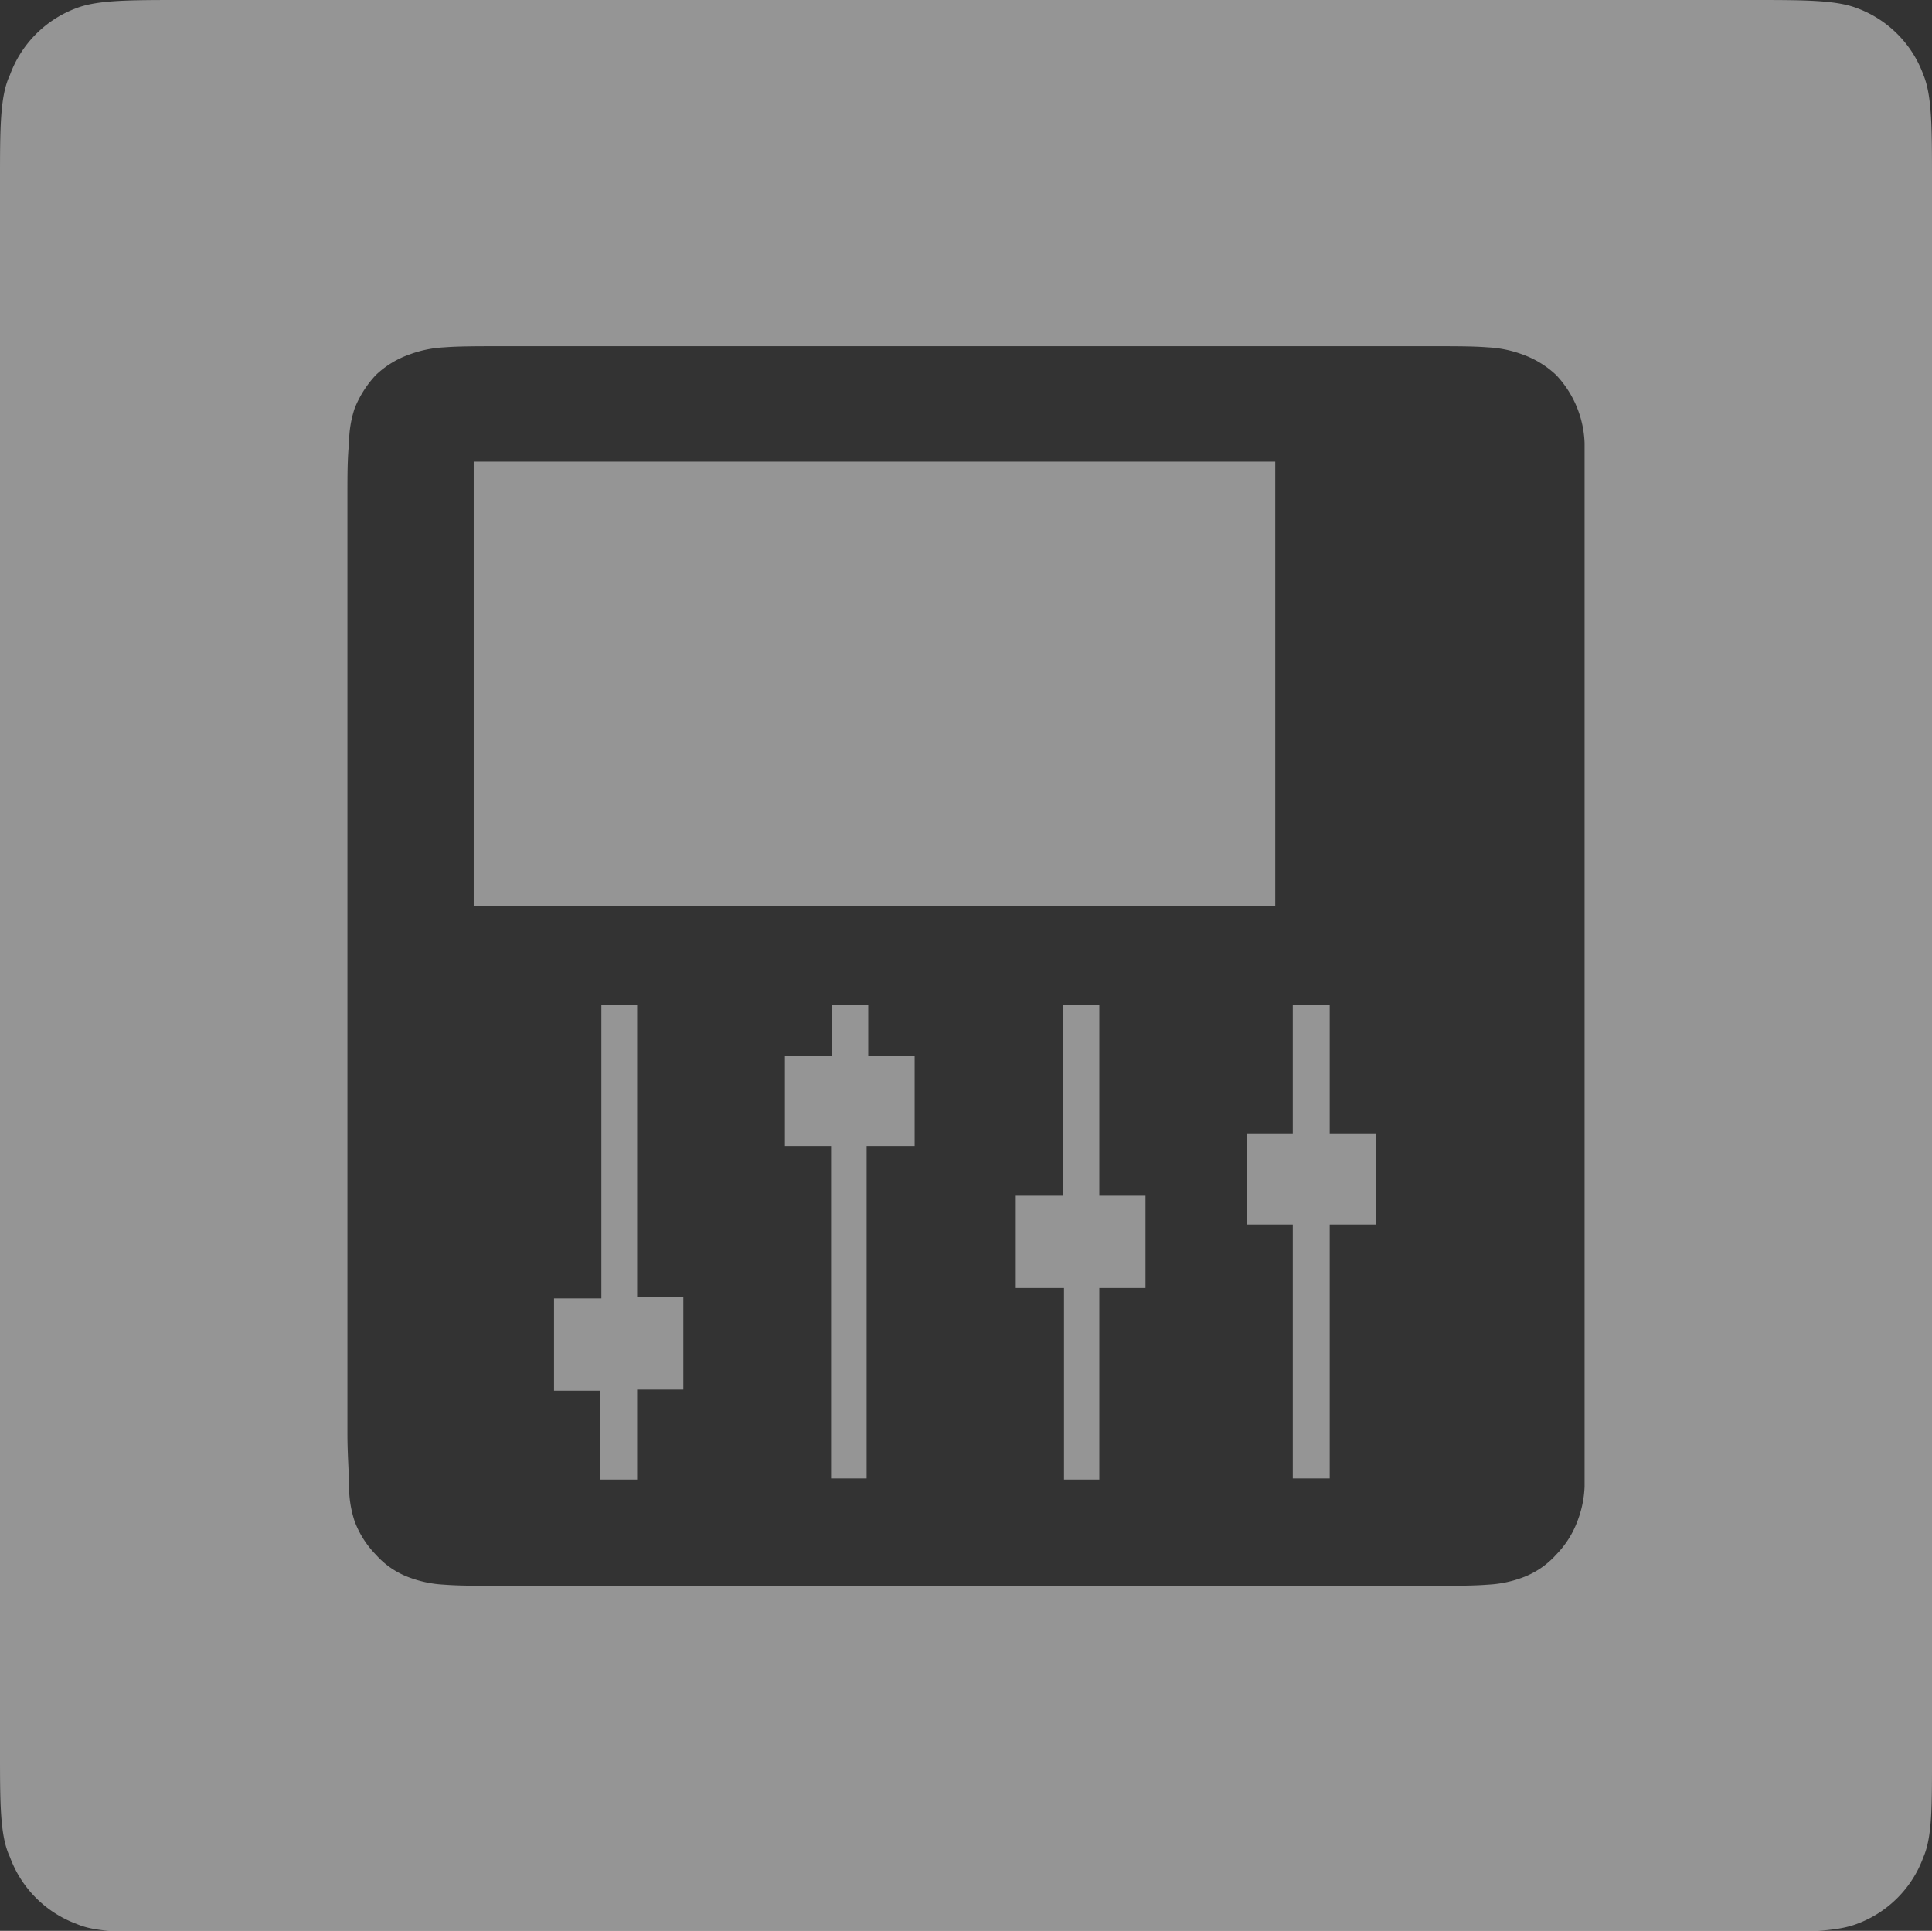 <svg xmlns="http://www.w3.org/2000/svg" viewBox="0 0 83.69 83.65"><rect x="0" y="0" width="83.69" height="83.65" fill="#333333" stroke="none"/><defs><style>.cls-1{fill:#fff;fill-rule:evenodd;opacity:0.48;}</style></defs><g id="图层_2" data-name="图层 2"><g id="图层_1-2" data-name="图层 1"><g id="图层_119" data-name="图层 119"><path class="cls-1" d="M56,43.55V49.1H54v3.95h2v11h1.6v-11h2V49.1h-2V43.55Zm-9.95,0V51.8H44v4h2.09v8.3h1.53v-8.3h2v-4h-2V43.55Zm-10,0v2.2H34v3.9h2v14.4h1.54V49.65h2.08v-3.9H37.61v-2.2Zm-10,0v12.7H24v4h2v3.85h1.6V60.2h2v-4h-2V43.55Zm-5.53-4.3H55.24V20H20.52ZM21.63,15H62.12c1,0,1.71,0,2.34.05a5,5,0,0,1,1.47.3,4.15,4.15,0,0,1,1.48.9,4.52,4.52,0,0,1,1.23,2.95c0,.65,0,1.4,0,2.35V62.1c0,.95,0,1.7,0,2.3a4.63,4.63,0,0,1-.31,1.5,4.13,4.13,0,0,1-.92,1.45,3.66,3.66,0,0,1-1.48,1,5,5,0,0,1-1.47.3c-.63.05-1.37.05-2.34.05H21.63c-1,0-1.77,0-2.4-.05a5,5,0,0,1-1.47-.3,3.59,3.59,0,0,1-1.48-1,4.13,4.13,0,0,1-.92-1.45,4.84,4.84,0,0,1-.24-1.5c0-.6-.07-1.35-.07-2.3V21.55c0-.95,0-1.7.07-2.35a4.84,4.84,0,0,1,.24-1.5,4.63,4.63,0,0,1,.92-1.45,4.07,4.07,0,0,1,1.48-.9,5,5,0,0,1,1.47-.3C19.86,15,20.67,15,21.63,15ZM7.93,0C5.61,0,4.24,0,3.32.35A4.87,4.87,0,0,0,.43,3.25C0,4.15,0,5.55,0,7.85v68c0,2.3,0,3.7.43,4.6a4.87,4.87,0,0,0,2.89,2.9c.92.4,2.29.35,4.61.35h67.9c2.31,0,3.68,0,4.6-.35a4.85,4.85,0,0,0,2.89-2.9c.39-.9.37-2.3.37-4.6V7.85c0-2.3,0-3.7-.37-4.6A4.85,4.85,0,0,0,80.43.35C79.51,0,78.14,0,75.83,0Z"/></g></g></g></svg>